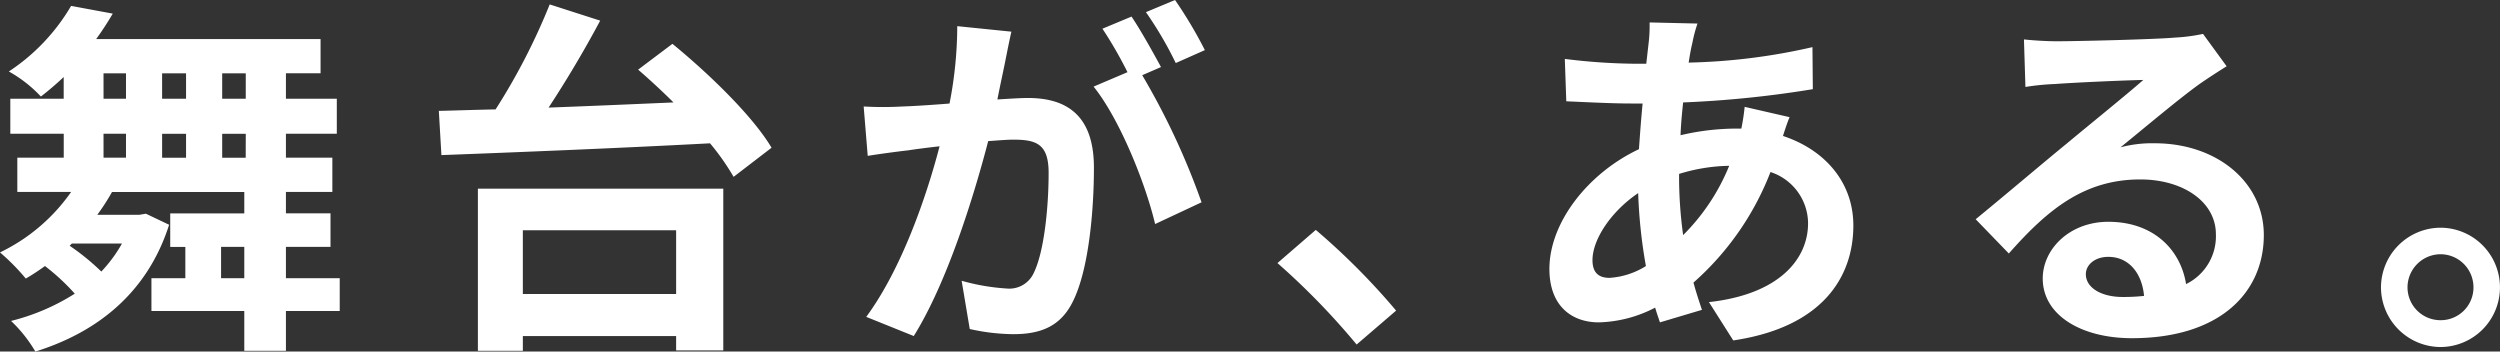<svg xmlns="http://www.w3.org/2000/svg" width="284.97" height="40.068" viewBox="0 0 284.97 40.068"><rect x="0" y="0" width="284.97" height="40.068" fill="#333333" stroke="none"/><path id="パス_4458" fill="#fff" d="M26.46-4.662v-3.57h2.646v3.57zm-13.4-16.464h2.562v2.73h-2.56zm0-6.888h2.562v2.9h-2.56zm16.212 2.9h-2.686v-2.9h2.688zm-9.534 0v-2.9h2.73v2.9zm2.73 3.99v2.73H19.74v-2.73zm6.8 2.73h-2.682v-2.73h2.688zM9.45-8.61h5.712a16.065 16.065 0 01-2.352 3.192 26.936 26.936 0 00-3.61-2.94zm30.534 3.948h-6.132v-3.57h5.082v-3.822h-5.082v-2.436h5.292v-3.91h-5.292v-2.73h5.8v-3.99h-5.8v-2.9H37.8v-3.9H12.222a34.346 34.346 0 001.89-2.9l-4.746-.88a22.64 22.64 0 01-7.1 7.476 14.839 14.839 0 013.654 2.856 33.547 33.547 0 002.6-2.226v2.478H2.436v3.99h6.09v2.73H3.234v3.906h6.132A20.944 20.944 0 011.26-7.6 24.55 24.55 0 014.2-4.62a24.347 24.347 0 002.184-1.428 24.746 24.746 0 013.4 3.15A24.661 24.661 0 012.52.21 16.082 16.082 0 015.292 3.7c6.888-2.146 12.726-6.556 15.246-14.452l-2.646-1.26-.756.126h-4.788a24.905 24.905 0 001.68-2.6h15.078v2.436h-8.442v3.822h1.722v3.57h-3.864v3.734h10.584v4.536h4.746V-.924h6.132zm38.346-5.46v7.266H60.858v-7.266zM55.734 3.612h5.124v-1.68H78.33V3.57h5.376v-18.438H55.734zM74-28.434a81.183 81.183 0 014.032 3.738c-4.83.21-9.7.42-14.238.588a128.278 128.278 0 005.88-9.912l-5.754-1.848A72.069 72.069 0 0157.75-23.9c-2.352.042-4.536.126-6.468.168l.294 5.04c7.812-.294 19.53-.756 30.618-1.344a27.107 27.107 0 012.688 3.822l4.326-3.318c-2.142-3.612-7.14-8.442-11.3-11.844zm64.6-2.226a49.7 49.7 0 00-3.4-5.712l-3.318 1.386a41.908 41.908 0 013.4 5.8zm-28.224-2.73a46.049 46.049 0 01-.882 8.82c-2.1.168-4.074.294-5.376.336a38.618 38.618 0 01-4.41 0l.462 5.628c1.3-.21 3.444-.5 4.62-.63.8-.126 2.1-.294 3.57-.462-1.47 5.67-4.326 13.986-8.36 19.446l5.418 2.184c3.822-6.132 6.846-15.918 8.484-22.218 1.176-.084 2.184-.168 2.856-.168 2.6 0 4.032.462 4.032 3.78 0 4.116-.546 9.072-1.68 11.382A3.057 3.057 0 01116-3.486a24.27 24.27 0 01-5.124-.882l.924 5.5a23.548 23.548 0 004.956.588c3.192 0 5.46-.924 6.846-3.822 1.764-3.612 2.352-10.248 2.352-15.162 0-5.964-3.108-7.938-7.518-7.938-.84 0-2.1.084-3.486.168.294-1.512.63-3.024.882-4.284.21-1.05.462-2.352.714-3.444zm23.224 4.662c-.84-1.554-2.31-4.2-3.36-5.754l-3.316 1.382a46.436 46.436 0 012.856 4.956l-3.864 1.644c2.982 3.7 5.922 11.046 7.014 15.666l5.292-2.478A82.645 82.645 0 00131.46-27.8zM160.4-.966a78.728 78.728 0 00-9.156-9.2l-4.368 3.78A82.3 82.3 0 01155.9 2.9zm32.256-15.582a20.309 20.309 0 015.712-.924 23.773 23.773 0 01-5.25 7.9 48.5 48.5 0 01-.462-6.888zM184.716-4.7c-1.344 0-1.932-.714-1.932-2.016 0-2.352 2.1-5.544 5.208-7.644a57.974 57.974 0 00.882 8.316 8.839 8.839 0 01-4.158 1.344zm15.414-19.492a24.052 24.052 0 01-.378 2.478h-.714a27.97 27.97 0 00-6.216.756c.042-1.26.168-2.52.294-3.738a120.85 120.85 0 0014.784-1.512L207.858-31a69.368 69.368 0 01-14.112 1.764c.126-.8.252-1.554.42-2.226a16.159 16.159 0 01.588-2.226l-5.46-.126a16.61 16.61 0 01-.126 2.478l-.252 2.226h-1.6a68.3 68.3 0 01-7.686-.546l.168 4.83c1.932.084 5.166.252 7.35.252h1.352c-.168 1.68-.294 3.444-.42 5.208-5.8 2.73-10.206 8.358-10.206 13.65 0 4.242 2.562 6.09 5.628 6.09a14.639 14.639 0 006.426-1.68c.168.588.378 1.176.546 1.68l4.788-1.428c-.336-1.008-.672-2.016-.966-3.108a32.339 32.339 0 008.778-12.6 6.185 6.185 0 014.284 5.838c0 4.074-3.276 8.106-11.3 8.988l2.772 4.368c10.204-1.508 13.69-7.262 13.69-13.1 0-4.872-3.192-8.61-8.022-10.206.252-.8.546-1.68.756-2.142zM243.222-2.52c-2.436 0-4.2-1.05-4.2-2.6 0-1.05 1.008-1.974 2.562-1.974 2.268 0 3.822 1.764 4.074 4.452a21.927 21.927 0 01-2.436.122zm9.156-29.988a20.059 20.059 0 01-3.192.42c-2.352.21-11.256.42-13.44.42-1.176 0-2.6-.084-3.78-.21l.168 5.418a27.447 27.447 0 013.4-.336c2.184-.168 7.9-.42 10.038-.462-2.058 1.806-6.384 5.292-8.694 7.224-2.478 2.016-7.476 6.258-10.416 8.652l3.78 3.906c4.452-5.04 8.61-8.442 14.994-8.442 4.83 0 8.61 2.52 8.61 6.258a6.064 6.064 0 01-3.4 5.67c-.63-3.948-3.738-7.1-8.862-7.1-4.41 0-7.476 3.108-7.476 6.468 0 4.158 4.368 6.8 10.164 6.8 10.038 0 15.036-5.208 15.036-11.76 0-6.048-5.376-10.458-12.432-10.458a13.986 13.986 0 00-3.906.462c2.6-2.1 6.972-5.8 9.2-7.35q1.386-.945 2.9-1.89zm27.048 22.092a6.821 6.821 0 00-6.762 6.8 6.821 6.821 0 006.762 6.8 6.8 6.8 0 006.8-6.8 6.8 6.8 0 00-6.8-6.8zm0 10.542a3.746 3.746 0 01-3.738-3.738 3.783 3.783 0 013.738-3.78 3.764 3.764 0 013.78 3.78 3.729 3.729 0 01-3.78 3.738z" data-name="パス 4458" transform="translate(-1.26 36.372)"/></svg>